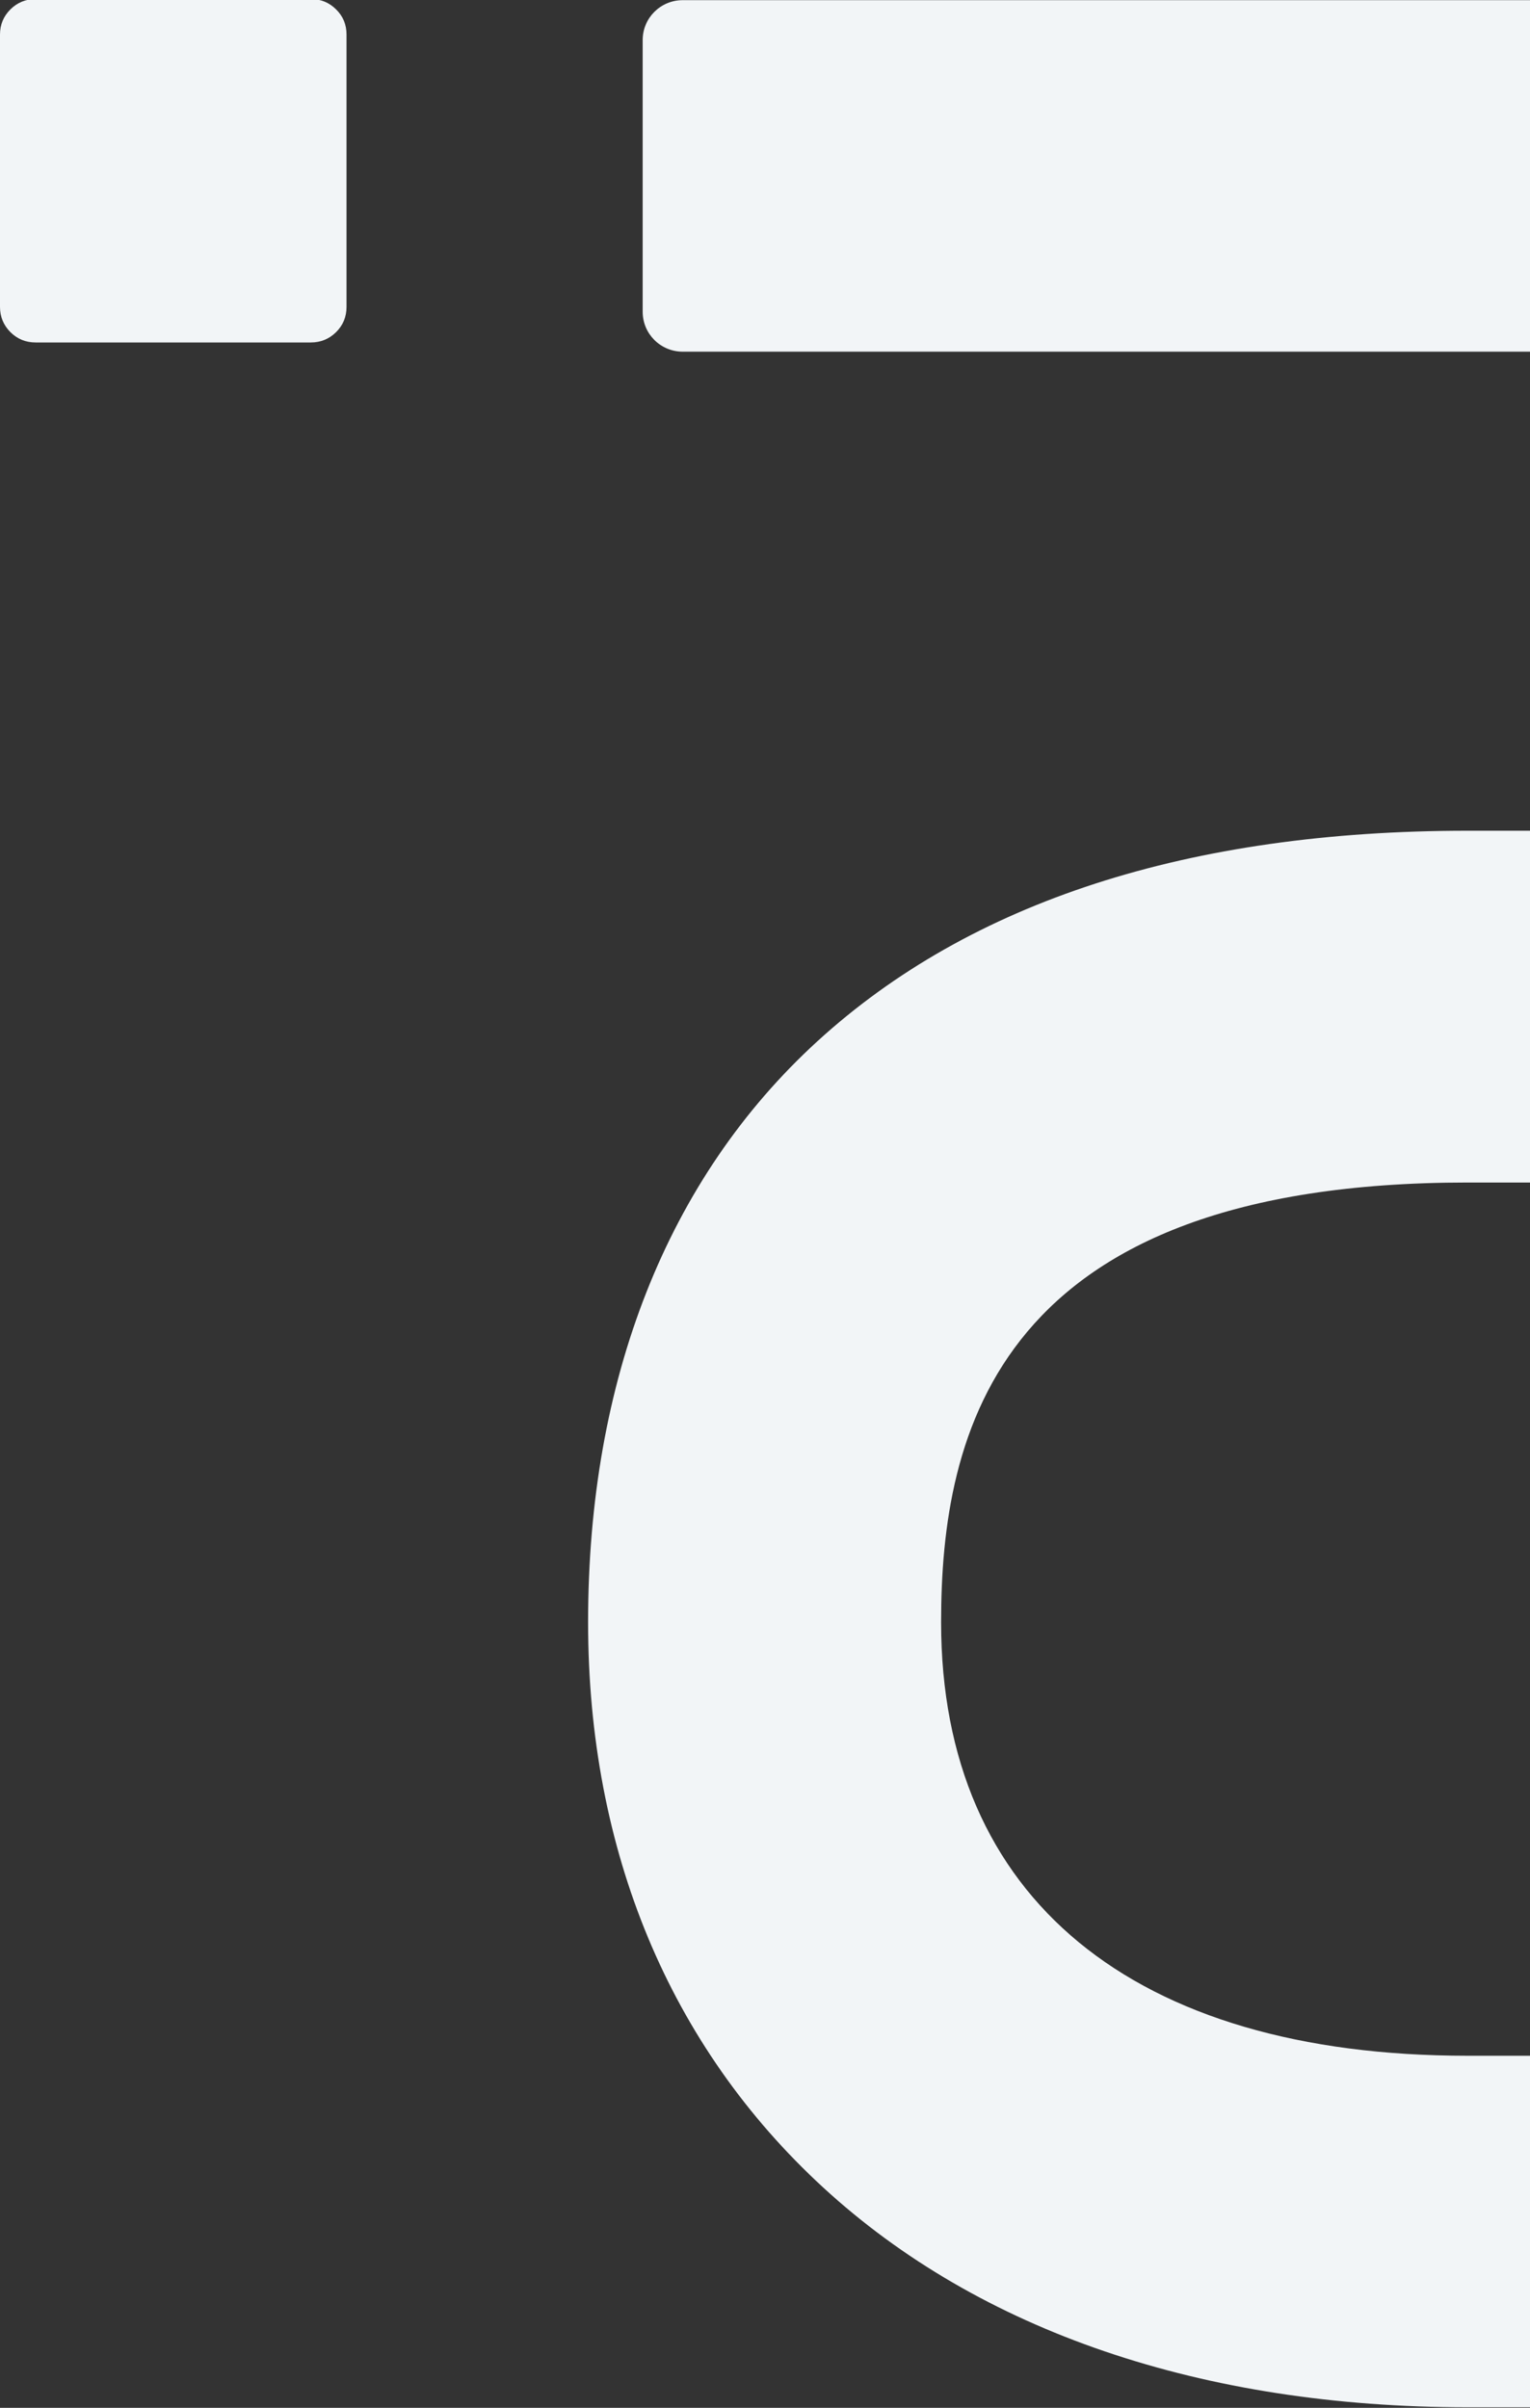 <svg xmlns="http://www.w3.org/2000/svg" width="762" height="1199" viewBox="0 0 762 1199" fill="none"><rect x="0" y="0" width="762" height="1199" fill="#333333" stroke="none"/><g clip-path="url(#clip0_59_1054)"><path d="M1328.21 297.891C1328.21 149.926 1214.69 0.079 997.687 0.079L340.019 0.08C328.991 0.08 320.079 8.955 320.079 19.937L320.079 155.261C320.079 166.242 328.991 175.118 340.019 175.118L997.687 175.118C1104.55 175.118 1152.39 236.751 1152.39 297.846C1152.39 374.675 1103.02 413.672 1005.61 413.672L730.857 413.672C592.131 413.672 483.247 448.948 407.132 518.47C332.367 586.782 292.892 686.83 292.892 807.765C292.892 921.529 333.403 1018.89 410.013 1089.31C487.883 1160.89 598.838 1198.72 730.902 1198.72L1050.49 1198.72C1061.51 1198.72 1070.43 1189.85 1070.43 1178.86L1070.43 1043.54C1070.43 1032.56 1061.51 1023.68 1050.49 1023.68L730.902 1023.68C564.268 1023.68 468.708 945.017 468.708 807.855C468.708 713.814 495.895 588.844 730.902 588.844L1005.65 588.844C1243.77 588.844 1328.25 432.139 1328.25 297.981L1328.21 297.891Z" fill="#F2F5F7"/><path d="M167.399 4.688C163.933 1.237 159.747 -0.467 154.796 -0.467L17.78 -0.467C12.873 -0.467 8.642 1.237 5.176 4.688C1.755 8.095 5.56448e-07 12.263 7.71974e-07 17.194L6.70089e-06 152.832C6.91642e-06 157.762 1.755 161.931 5.176 165.382C8.642 168.834 12.828 170.537 17.78 170.537L154.796 170.537C159.747 170.537 163.933 168.789 167.399 165.382C170.865 161.931 172.575 157.762 172.575 152.832L172.575 17.194C172.575 12.263 170.865 8.095 167.399 4.688Z" fill="#F2F5F7"/></g><defs><clipPath id="clip0_59_1054"><rect width="1199" height="762" fill="white" transform="matrix(4.37114e-08 1 1 -4.37114e-08 0 0)"/></clipPath></defs></svg>